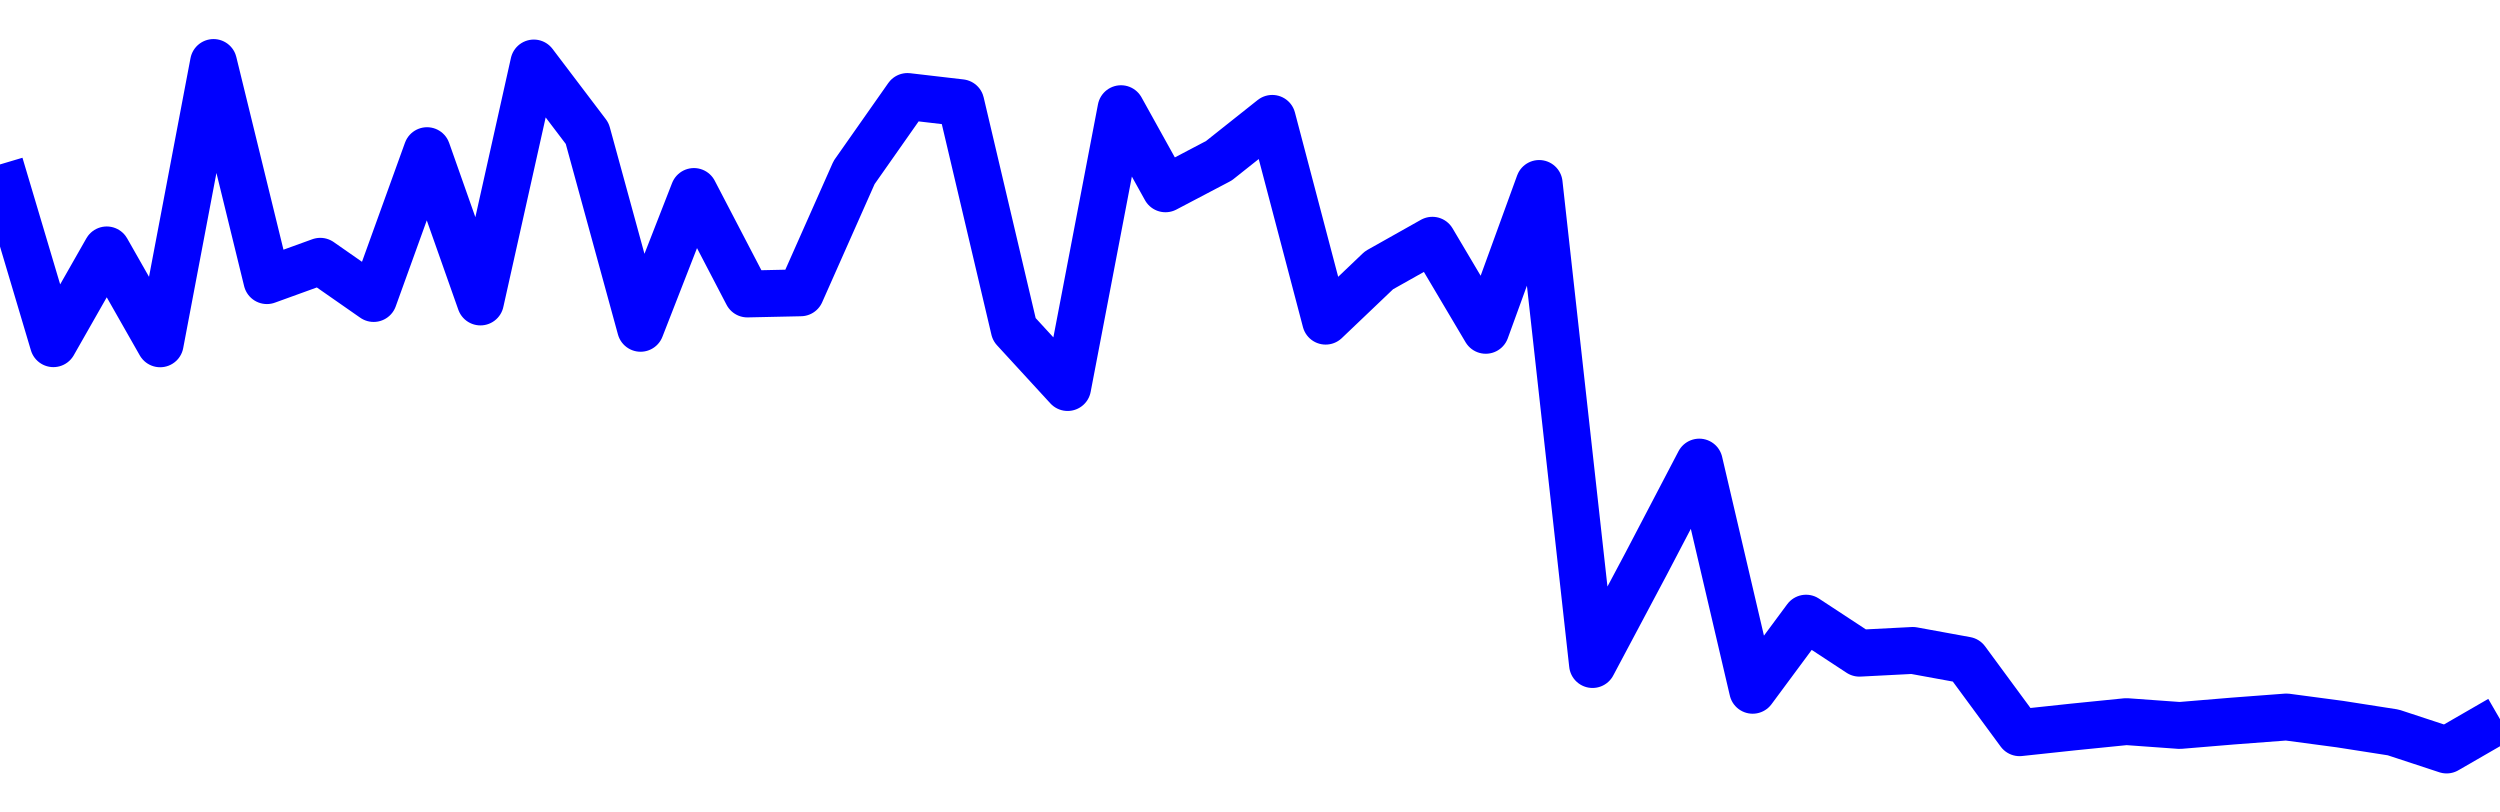 <svg xmlns="http://www.w3.org/2000/svg" fill="none" width="80" height="26"><polyline points="0,5.262 1.708,10.998 3.416,7.997 5.125,11.002 6.833,2 8.541,8.98 10.249,8.361 11.957,9.552 13.665,4.821 15.374,9.663 17.082,2.016 18.79,4.269 20.498,10.506 22.206,6.128 23.915,9.407 25.623,9.37 27.331,5.521 29.039,3.088 30.747,3.287 32.456,10.541 34.164,12.401 35.872,3.478 37.295,6.042 39.004,5.144 40.712,3.788 42.42,10.277 44.128,8.649 45.836,7.688 47.544,10.57 49.253,5.871 50.961,21.265 52.669,18.053 54.377,14.787 56.085,22.089 57.794,19.781 59.502,20.902 61.21,20.814 62.918,21.126 64.626,23.447 66.335,23.264 68.043,23.092 69.751,23.215 71.459,23.073 73.167,22.944 74.875,23.171 76.584,23.438 78.292,24 80,23.014 " stroke-linejoin="round" style="fill: transparent; stroke:blue; stroke-width:1.5" /></svg>